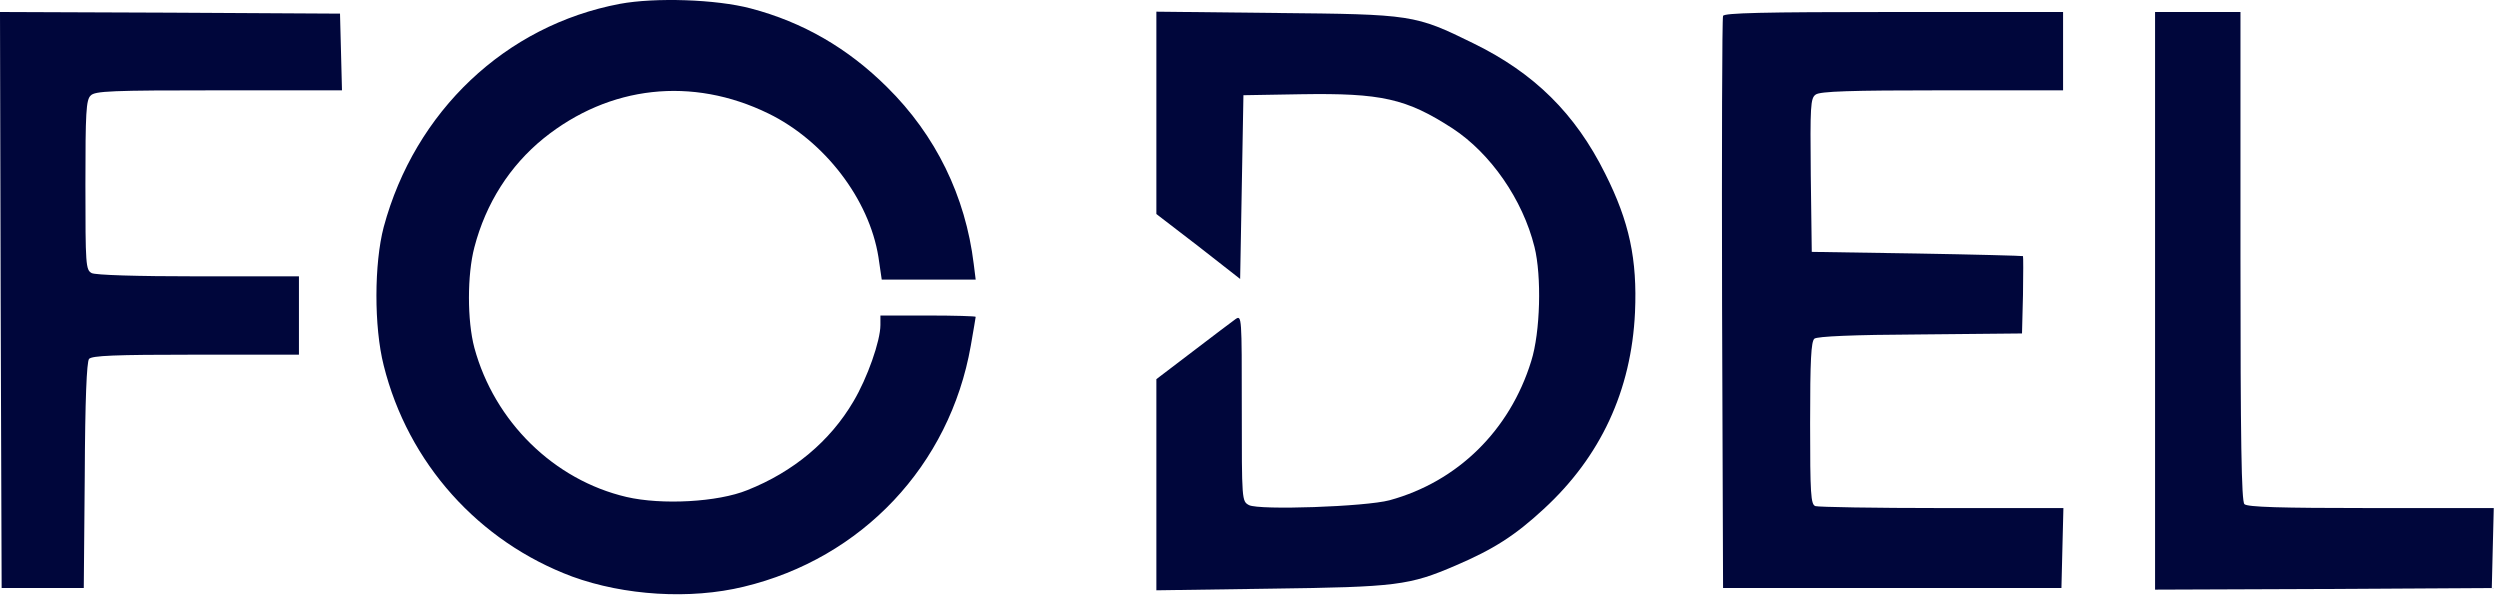 <svg width="204" height="49" viewBox="0 0 204 49" fill="none" xmlns="http://www.w3.org/2000/svg">
<path d="M50.584 0.314C41.256 2.071 33.857 9.075 31.31 18.529C30.533 21.485 30.506 26.651 31.31 29.82C33.294 37.783 39.058 44.201 46.698 47.05C50.933 48.595 56.321 48.941 60.691 47.876C70.341 45.559 77.499 37.969 79.214 28.222C79.429 26.971 79.616 25.905 79.616 25.852C79.616 25.799 77.874 25.746 75.729 25.746H71.842V26.518C71.842 27.823 70.77 30.859 69.644 32.749C67.741 35.998 64.739 38.502 60.986 39.993C58.573 40.978 53.989 41.218 51.121 40.552C45.196 39.167 40.344 34.401 38.709 28.382C38.119 26.172 38.119 22.417 38.709 20.18C39.647 16.585 41.604 13.522 44.365 11.285C49.727 6.971 56.482 6.226 62.701 9.261C67.285 11.498 70.931 16.265 71.681 20.979L71.95 22.816H75.783H79.616L79.456 21.538C78.785 16.026 76.373 11.046 72.379 7.104C69.189 3.935 65.516 1.805 61.254 0.686C58.439 -0.059 53.453 -0.219 50.584 0.314Z" fill="#00063B"/>
<path d="M0.054 24.467L0.134 47.982H3.485H6.836L6.916 38.821C6.943 32.59 7.077 29.527 7.265 29.288C7.506 29.021 9.302 28.941 15.977 28.941H24.394V25.746V22.55H16.191C11.071 22.55 7.801 22.444 7.479 22.284C6.997 22.017 6.97 21.645 6.97 15.094C6.97 9.182 7.023 8.143 7.399 7.797C7.747 7.424 9.088 7.371 17.853 7.371H27.906L27.826 4.228L27.745 1.112L13.859 1.033L0 0.979L0.054 24.467Z" fill="#00063B"/>
<path d="M94.36 9.208V17.464L97.791 20.1L101.196 22.763L101.33 15.253L101.464 7.77L106.155 7.69C112.723 7.584 114.76 8.036 118.54 10.486C121.622 12.51 124.249 16.265 125.215 20.153C125.804 22.523 125.697 27.104 124.946 29.474C123.204 35.12 118.942 39.301 113.393 40.819C111.409 41.351 102.75 41.644 101.919 41.218C101.33 40.898 101.33 40.872 101.33 33.282C101.33 25.852 101.33 25.692 100.82 26.039C100.525 26.252 98.971 27.423 97.335 28.675L94.36 30.939V39.54V48.169L103.689 48.035C113.982 47.902 115.001 47.769 118.781 46.145C121.89 44.813 123.633 43.695 125.965 41.538C130.603 37.277 133.123 31.871 133.417 25.479C133.605 21.165 132.962 18.103 130.978 14.162C128.539 9.261 125.188 5.959 120.228 3.536C115.457 1.192 115.269 1.166 104.091 1.059L94.36 0.953V9.208Z" fill="#00063B"/>
<path d="M140.602 1.299C140.521 1.485 140.494 12.058 140.521 24.814L140.602 47.982H154.407H168.213L168.293 44.706L168.374 41.458H158.455C153.013 41.458 148.376 41.378 148.134 41.298C147.759 41.165 147.706 40.312 147.706 34.534C147.706 29.367 147.786 27.876 148.054 27.636C148.295 27.45 151.137 27.317 156.713 27.29L164.996 27.21L165.076 24.068C165.103 22.364 165.103 20.925 165.076 20.899C165.023 20.872 161.136 20.766 156.418 20.686L147.84 20.553L147.759 14.295C147.706 8.649 147.732 8.01 148.161 7.717C148.51 7.451 151.003 7.371 158.482 7.371H168.347V4.175V0.979H154.541C143.738 0.979 140.682 1.059 140.602 1.299Z" fill="#00063B"/>
<path d="M175.853 24.547V48.115L189.605 48.062L203.33 47.982L203.41 44.706L203.491 41.458H193.465C186.04 41.458 183.386 41.378 183.144 41.138C182.903 40.898 182.823 36.025 182.823 20.899V0.979H179.338H175.853V24.547Z" fill="#00063B"/>
</svg>
